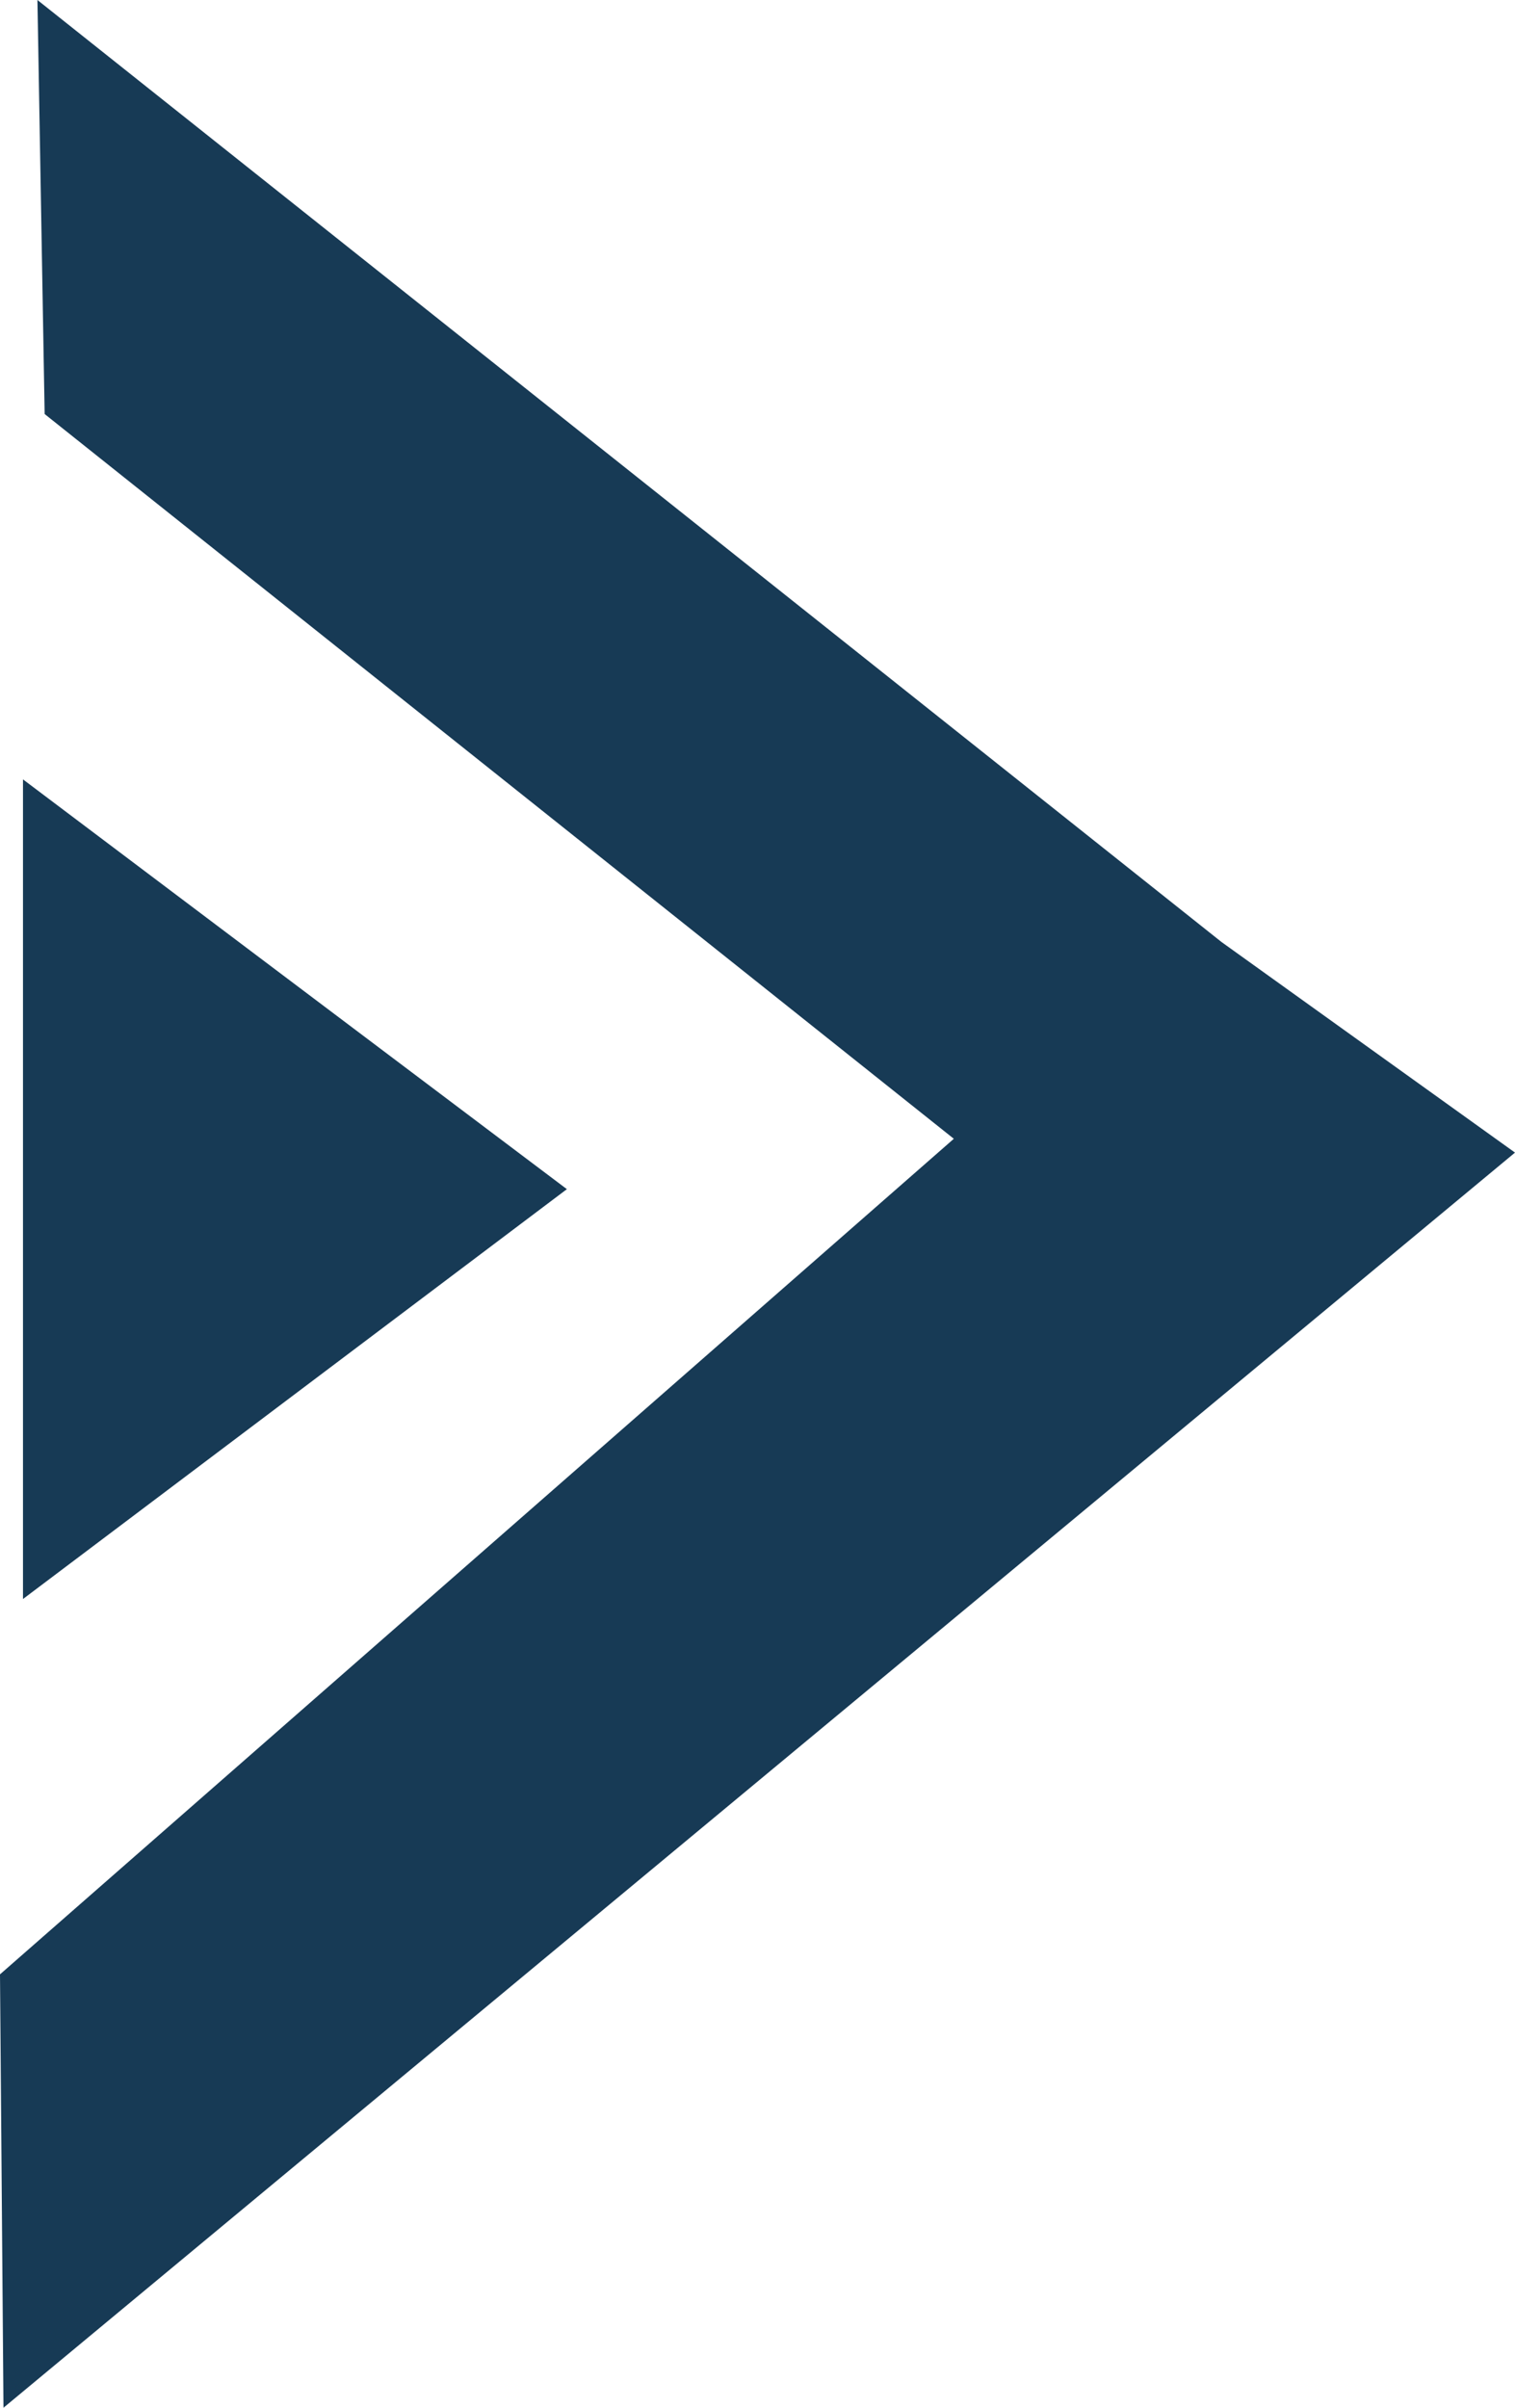 <?xml version="1.0" encoding="UTF-8"?> <svg xmlns="http://www.w3.org/2000/svg" width="17" height="27" viewBox="0 0 17 27" fill="none"><path fill-rule="evenodd" clip-rule="evenodd" d="M0.42 -0L13.706 10.563L17 12.925L0.039 27L0 22.14L10.703 12.77L0.501 4.643L0.42 -0ZM0.258 17.931L6.361 13.335L0.258 8.74V17.931Z" fill="#173A55"></path></svg> 